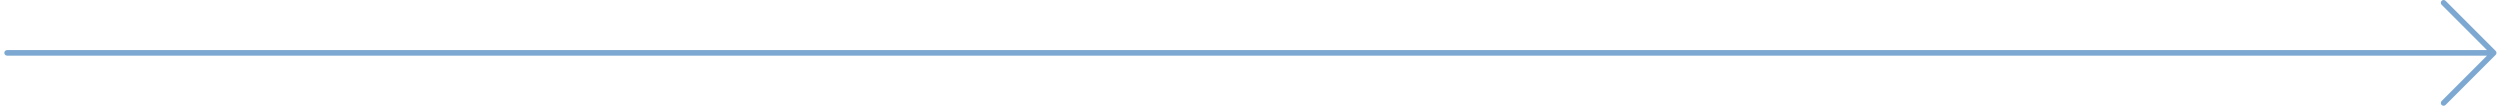 <?xml version="1.0" encoding="UTF-8"?> <svg xmlns="http://www.w3.org/2000/svg" width="393" height="17" viewBox="0 0 393 17" fill="none"><path d="M383.825 16.497C383.784 16.457 383.752 16.408 383.73 16.355C383.708 16.302 383.697 16.245 383.697 16.188C383.697 16.13 383.708 16.073 383.73 16.02C383.752 15.967 383.784 15.919 383.825 15.878L390.953 8.75L1.117 8.75C1 8.75 0.889 8.704 0.807 8.622C0.725 8.54 0.679 8.429 0.679 8.313C0.679 8.197 0.725 8.085 0.807 8.003C0.889 7.921 1 7.875 1.117 7.875L390.953 7.875L383.825 0.747C383.784 0.707 383.752 0.658 383.73 0.605C383.708 0.552 383.697 0.495 383.697 0.438C383.697 0.38 383.708 0.323 383.73 0.27C383.752 0.217 383.784 0.169 383.825 0.128C383.866 0.088 383.914 0.055 383.967 0.033C384.02 0.011 384.077 -3.65879e-07 384.134 -3.63366e-07C384.192 -3.60853e-07 384.249 0.011 384.302 0.033C384.355 0.055 384.403 0.088 384.444 0.128L392.319 8.003C392.36 8.044 392.392 8.092 392.414 8.145C392.436 8.198 392.447 8.255 392.447 8.313C392.447 8.37 392.436 8.427 392.414 8.48C392.392 8.533 392.36 8.582 392.319 8.622L384.444 16.497C384.403 16.538 384.355 16.57 384.302 16.592C384.249 16.614 384.192 16.626 384.134 16.626C384.077 16.626 384.02 16.614 383.967 16.592C383.914 16.57 383.866 16.538 383.825 16.497Z" fill="#7DA8D1"></path></svg> 